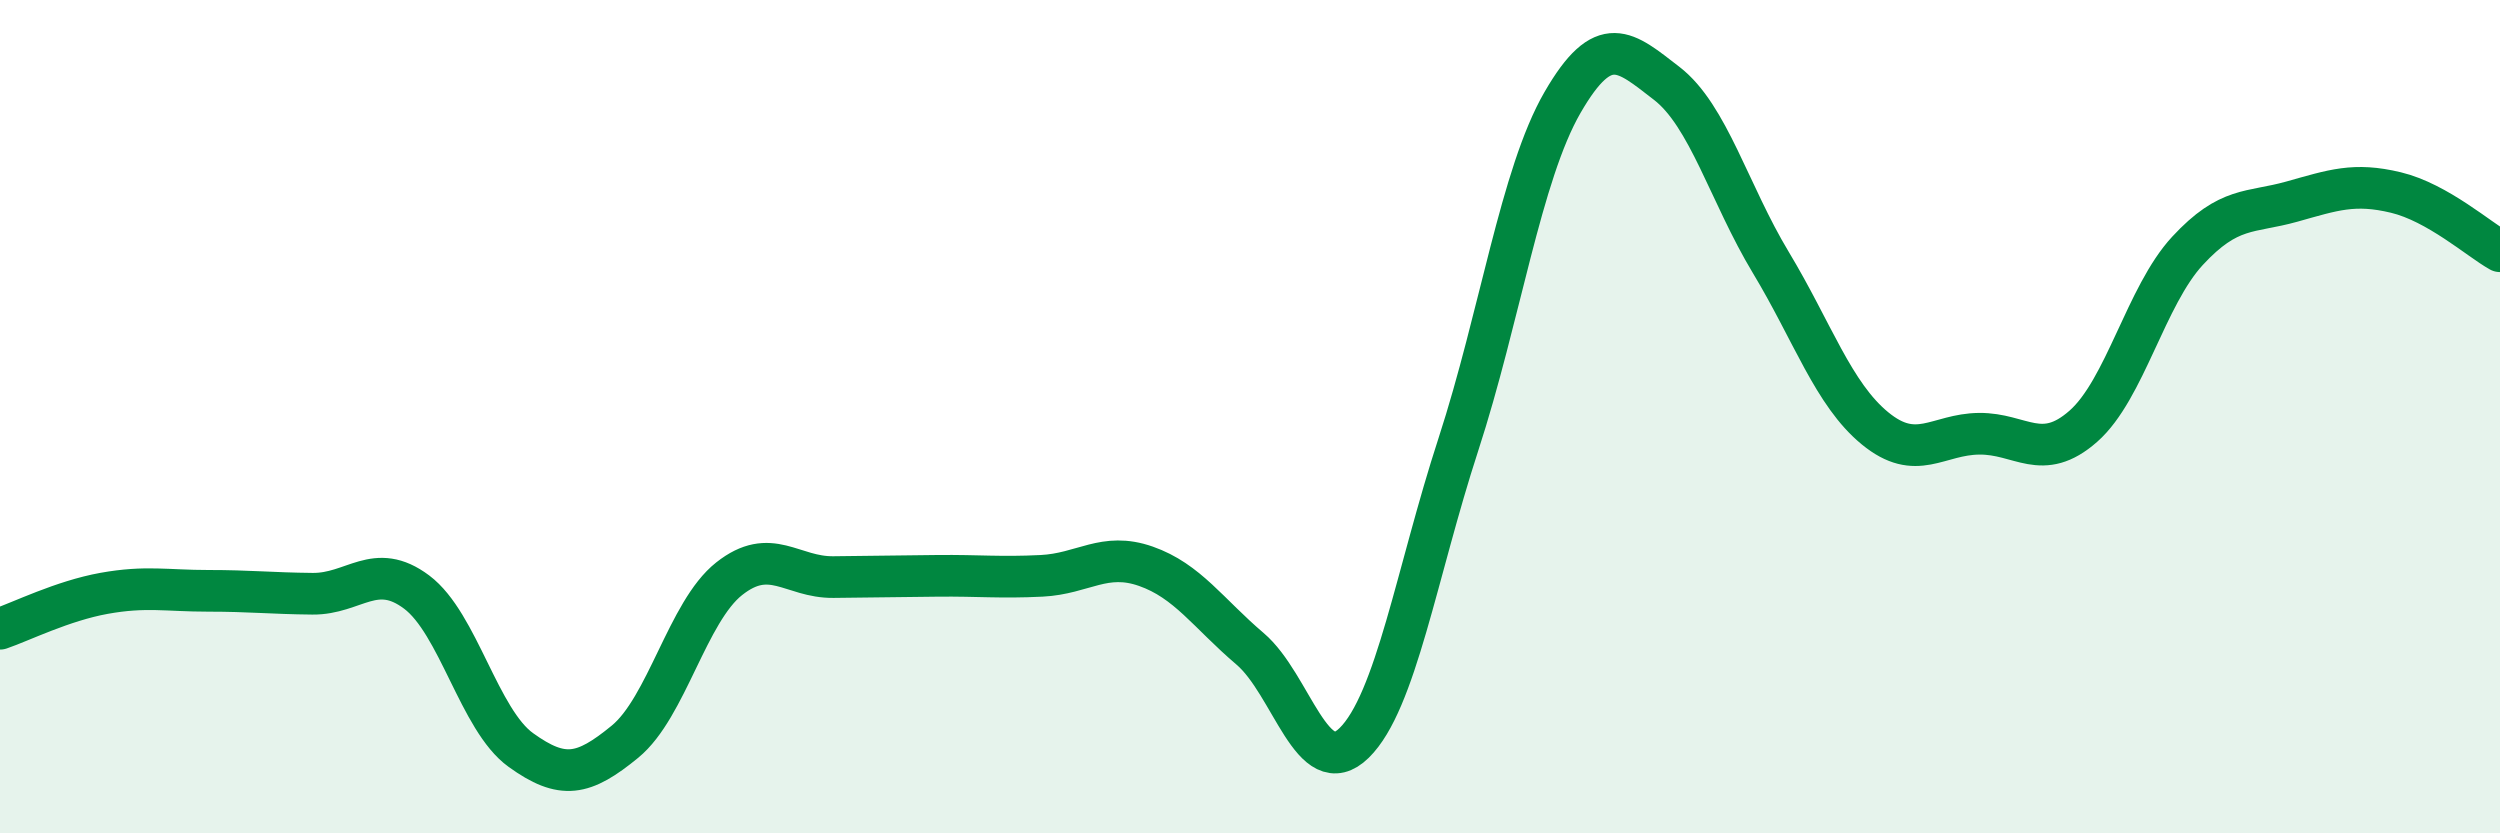 
    <svg width="60" height="20" viewBox="0 0 60 20" xmlns="http://www.w3.org/2000/svg">
      <path
        d="M 0,15.09 C 0.5,14.92 1.5,14.42 2.5,14.24 C 3.5,14.06 4,14.18 5,14.18 C 6,14.18 6.5,14.24 7.5,14.25 C 8.5,14.26 9,13.46 10,14.21 C 11,14.96 11.5,17.28 12.5,18 C 13.5,18.72 14,18.62 15,17.8 C 16,16.98 16.5,14.68 17.5,13.89 C 18.5,13.1 19,13.86 20,13.85 C 21,13.84 21.5,13.83 22.5,13.82 C 23.5,13.81 24,13.87 25,13.82 C 26,13.77 26.5,13.24 27.5,13.59 C 28.5,13.94 29,14.72 30,15.57 C 31,16.42 31.5,18.81 32.5,17.83 C 33.5,16.85 34,13.74 35,10.67 C 36,7.6 36.5,4.19 37.5,2.46 C 38.5,0.73 39,1.23 40,2 C 41,2.77 41.5,4.64 42.5,6.3 C 43.5,7.96 44,9.46 45,10.28 C 46,11.1 46.5,10.42 47.5,10.41 C 48.5,10.4 49,11.11 50,10.23 C 51,9.35 51.5,7.1 52.5,6.02 C 53.5,4.94 54,5.12 55,4.84 C 56,4.56 56.5,4.38 57.5,4.62 C 58.5,4.86 59.5,5.75 60,6.03L60 20L0 20Z"
        fill="#008740"
        opacity="0.1"
        stroke-linecap="round"
        stroke-linejoin="round"
      />
      <path
        d="M 0,15.09 C 0.5,14.92 1.5,14.42 2.5,14.24 C 3.5,14.06 4,14.18 5,14.18 C 6,14.18 6.5,14.24 7.5,14.25 C 8.5,14.26 9,13.46 10,14.21 C 11,14.96 11.5,17.28 12.5,18 C 13.5,18.72 14,18.62 15,17.8 C 16,16.98 16.5,14.68 17.5,13.89 C 18.5,13.1 19,13.86 20,13.85 C 21,13.84 21.5,13.83 22.5,13.82 C 23.5,13.81 24,13.87 25,13.82 C 26,13.77 26.5,13.24 27.5,13.59 C 28.5,13.94 29,14.72 30,15.57 C 31,16.42 31.5,18.81 32.5,17.83 C 33.5,16.85 34,13.74 35,10.67 C 36,7.6 36.5,4.19 37.5,2.46 C 38.5,0.73 39,1.23 40,2 C 41,2.77 41.5,4.64 42.5,6.3 C 43.5,7.96 44,9.46 45,10.28 C 46,11.1 46.5,10.42 47.5,10.41 C 48.5,10.4 49,11.11 50,10.23 C 51,9.35 51.5,7.1 52.5,6.02 C 53.5,4.94 54,5.12 55,4.84 C 56,4.56 56.5,4.38 57.5,4.62 C 58.5,4.86 59.5,5.75 60,6.03"
        stroke="#008740"
        stroke-width="1"
        fill="none"
        stroke-linecap="round"
        stroke-linejoin="round"
      />
    </svg>
  
